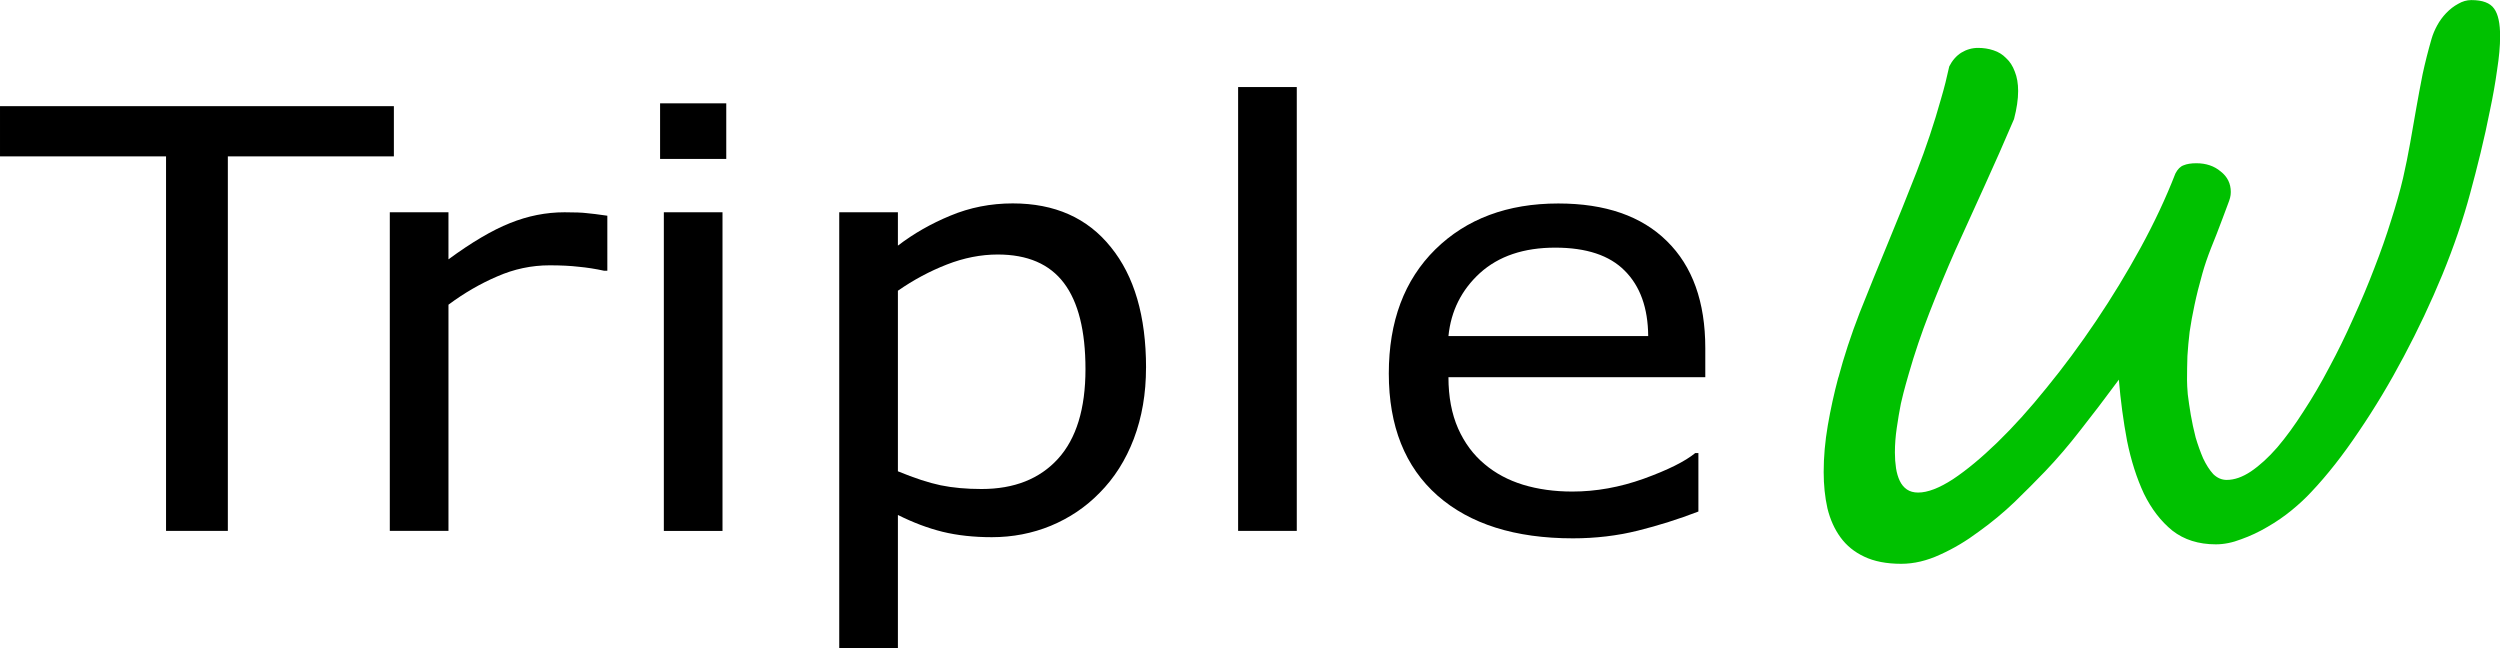 <?xml version="1.0" encoding="UTF-8" standalone="no"?>
<!-- Created with Inkscape (http://www.inkscape.org/) -->

<svg
   xmlns:dc="http://purl.org/dc/elements/1.1/"
   xmlns:cc="http://creativecommons.org/ns#"
   xmlns:rdf="http://www.w3.org/1999/02/22-rdf-syntax-ns#"
   xmlns:svg="http://www.w3.org/2000/svg"
   xmlns="http://www.w3.org/2000/svg"
   xmlns:sodipodi="http://sodipodi.sourceforge.net/DTD/sodipodi-0.dtd"
   xmlns:inkscape="http://www.inkscape.org/namespaces/inkscape"
   width="66.777mm"
   height="17.321mm"
   viewBox="0 0 66.778 17.321"
   version="1.1"
   id="svg849"
   inkscape:version="0.92.4 (5da689c313, 2019-01-14)"
   sodipodi:docname="logo_tw_dark_tr.svg"
   inkscape:export-filename="C:\inetpub\wwwroot\triplew\template\static\img\logo_sin_img_light.png"
   inkscape:export-xdpi="96"
   inkscape:export-ydpi="96">
  <defs
     id="defs843">
    <clipPath
       clipPathUnits="userSpaceOnUse"
       id="clipPath1547">
      <rect
         style="fill:#ffffff;fill-opacity:1;stroke:none;stroke-width:0.026;stroke-miterlimit:4;stroke-dasharray:0.053, 0.026;stroke-dashoffset:0;stroke-opacity:1"
         id="rect1549"
         width="15.875"
         height="15.875"
         x="-4.791"
         y="6.562" />
    </clipPath>
  </defs>
  <sodipodi:namedview
     id="base"
     pagecolor="#ffffff"
     bordercolor="#666666"
     borderopacity="1.0"
     inkscape:pageopacity="0.0"
     inkscape:pageshadow="2"
     inkscape:zoom="1.0750233"
     inkscape:cx="241.21603"
     inkscape:cy="-24.830551"
     inkscape:document-units="mm"
     inkscape:current-layer="layer1"
     showgrid="false"
     inkscape:window-width="1920"
     inkscape:window-height="1017"
     inkscape:window-x="-8"
     inkscape:window-y="-8"
     inkscape:window-maximized="1" />
  <g
     inkscape:label="Capa 1"
     inkscape:groupmode="layer"
     id="layer1"
     transform="translate(-10.487,-3.06)">
    <g
       aria-label="TripleW"
       transform="scale(1.046,0.956)"
       style="font-style:normal;font-weight:normal;font-size:16.322px;line-height:1.25;font-family:sans-serif;letter-spacing:0px;word-spacing:0px;fill:#000000;fill-opacity:1;stroke:none;stroke-width:0.265"
       id="text817">
      <path
         d="M 20.084,7.57 H 15.844 V 18.034 H 14.266 V 7.57 H 10.026 V 6.167 H 20.084 Z"
         style="font-style:normal;font-variant:normal;font-weight:normal;font-stretch:normal;font-family:sans-serif;-inkscape-font-specification:sans-serif;fill:#000000;stroke-width:0.265"
         id="path837" />
      <path
         d="m 25.535,10.766 h -0.08 q -0.335,-0.08 -0.654,-0.112 -0.311,-0.04 -0.741,-0.04 -0.693,0 -1.339,0.311 -0.646,0.303 -1.243,0.789 v 6.32 H 19.98 V 9.132 h 1.498 v 1.315 q 0.893,-0.717 1.57,-1.012 0.685,-0.303 1.395,-0.303 0.391,0 0.566,0.024 0.175,0.016 0.526,0.072 z"
         style="font-style:normal;font-variant:normal;font-weight:normal;font-stretch:normal;font-family:sans-serif;-inkscape-font-specification:sans-serif;fill:#000000;stroke-width:0.265"
         id="path839" />
      <path
         d="M 28.572,7.642 H 26.882 V 6.088 h 1.69 z m -0.096,10.393 H 26.978 V 9.132 h 1.498 z"
         style="font-style:normal;font-variant:normal;font-weight:normal;font-stretch:normal;font-family:sans-serif;-inkscape-font-specification:sans-serif;fill:#000000;stroke-width:0.265"
         id="path841" />
      <path
         d="m 39.291,13.476 q 0,1.084 -0.311,1.984 -0.311,0.893 -0.877,1.514 -0.526,0.59 -1.243,0.917 -0.709,0.319 -1.506,0.319 -0.693,0 -1.259,-0.151 -0.558,-0.151 -1.14,-0.47 v 3.73 H 31.457 V 9.132 h 1.498 v 0.932 q 0.598,-0.502 1.339,-0.837 0.749,-0.343 1.594,-0.343 1.61,0 2.503,1.219 0.901,1.211 0.901,3.371 z m -1.546,0.04 q 0,-1.61 -0.55,-2.407 -0.55,-0.797 -1.69,-0.797 -0.646,0 -1.299,0.279 -0.654,0.279 -1.251,0.733 v 5.045 q 0.638,0.287 1.092,0.391 0.462,0.104 1.044,0.104 1.251,0 1.953,-0.845 0.701,-0.845 0.701,-2.503 z"
         style="font-style:normal;font-variant:normal;font-weight:normal;font-stretch:normal;font-family:sans-serif;-inkscape-font-specification:sans-serif;fill:#000000;stroke-width:0.265"
         id="path843" />
      <path
         d="M 43.141,18.034 H 41.643 V 5.633 h 1.498 z"
         style="font-style:normal;font-variant:normal;font-weight:normal;font-stretch:normal;font-family:sans-serif;-inkscape-font-specification:sans-serif;fill:#000000;stroke-width:0.265"
         id="path845" />
      <path
         d="m 53.573,13.739 h -6.559 q 0,0.821 0.247,1.435 0.247,0.606 0.677,0.996 0.414,0.383 0.98,0.574 0.574,0.191 1.259,0.191 0.909,0 1.825,-0.359 0.925,-0.367 1.315,-0.717 h 0.08 v 1.634 q -0.757,0.319 -1.546,0.534 -0.789,0.215 -1.658,0.215 -2.216,0 -3.459,-1.195 -1.243,-1.203 -1.243,-3.411 0,-2.184 1.188,-3.467 1.195,-1.283 3.14,-1.283 1.801,0 2.774,1.052 0.98,1.052 0.98,2.989 z m -1.458,-1.148 q -0.008,-1.18 -0.598,-1.825 -0.582,-0.646 -1.777,-0.646 -1.203,0 -1.921,0.709 -0.709,0.709 -0.805,1.761 z"
         style="font-style:normal;font-variant:normal;font-weight:normal;font-stretch:normal;font-family:sans-serif;-inkscape-font-specification:sans-serif;fill:#000000;stroke-width:0.265"
         id="path847" />
      <path
         d="m 56.972,13.75 q 0.21,-0.87 0.545,-1.817 0.344,-0.947 0.717,-1.932 0.373,-0.985 0.736,-1.999 0.363,-1.023 0.622,-2.037 0.067,-0.249 0.115,-0.459 0.048,-0.21 0.096,-0.45 0.115,-0.249 0.306,-0.383 0.201,-0.134 0.43,-0.134 0.21,0 0.392,0.067 0.191,0.067 0.325,0.22 0.143,0.143 0.22,0.373 0.086,0.23 0.086,0.545 0,0.344 -0.105,0.784 -0.373,0.956 -0.756,1.875 -0.383,0.918 -0.746,1.798 -0.354,0.88 -0.66,1.741 -0.306,0.861 -0.526,1.702 -0.019,0.067 -0.077,0.296 -0.057,0.22 -0.124,0.536 -0.057,0.316 -0.105,0.679 -0.048,0.354 -0.048,0.689 0,0.23 0.029,0.44 0.029,0.201 0.096,0.354 0.067,0.153 0.182,0.239 0.115,0.086 0.287,0.086 0.363,0 0.889,-0.373 0.526,-0.383 1.138,-1.033 0.612,-0.65 1.253,-1.521 0.65,-0.87 1.262,-1.865 0.612,-0.995 1.138,-2.047 0.526,-1.052 0.889,-2.075 0.086,-0.182 0.21,-0.23 0.124,-0.057 0.325,-0.057 0.373,0 0.622,0.23 0.258,0.22 0.258,0.574 0,0.086 -0.019,0.163 -0.019,0.077 -0.057,0.182 l -0.134,0.392 q -0.153,0.45 -0.296,0.832 -0.134,0.373 -0.22,0.708 -0.124,0.478 -0.201,0.88 -0.077,0.392 -0.124,0.746 -0.038,0.344 -0.057,0.679 -0.01,0.335 -0.01,0.679 0,0.134 0.019,0.392 0.029,0.258 0.077,0.574 0.048,0.306 0.124,0.631 0.086,0.316 0.191,0.583 0.115,0.268 0.258,0.44 0.153,0.163 0.344,0.163 0.296,0 0.622,-0.239 0.335,-0.249 0.669,-0.669 0.335,-0.43 0.669,-1.004 0.344,-0.574 0.66,-1.234 0.325,-0.66 0.612,-1.368 0.296,-0.708 0.536,-1.396 0.249,-0.698 0.43,-1.339 0.191,-0.65 0.306,-1.186 0.105,-0.507 0.182,-0.985 0.077,-0.478 0.153,-0.956 0.077,-0.478 0.163,-0.956 0.096,-0.488 0.23,-0.995 0.048,-0.182 0.143,-0.373 0.096,-0.191 0.23,-0.344 0.143,-0.163 0.306,-0.258 0.163,-0.105 0.335,-0.105 0.43,0 0.583,0.239 0.153,0.23 0.153,0.775 0,0.402 -0.077,0.937 -0.067,0.536 -0.182,1.129 -0.105,0.583 -0.239,1.186 -0.134,0.603 -0.268,1.138 -0.268,1.09 -0.708,2.267 -0.44,1.167 -0.985,2.286 -0.536,1.109 -1.148,2.094 -0.603,0.985 -1.215,1.693 -0.21,0.249 -0.497,0.507 -0.287,0.258 -0.622,0.469 -0.325,0.21 -0.669,0.344 -0.335,0.143 -0.65,0.143 -0.66,0 -1.109,-0.383 -0.44,-0.392 -0.727,-1.033 -0.277,-0.65 -0.43,-1.473 -0.143,-0.832 -0.21,-1.712 -0.536,0.794 -0.985,1.415 -0.44,0.622 -0.899,1.148 -0.344,0.392 -0.775,0.851 -0.43,0.45 -0.918,0.832 -0.478,0.392 -0.985,0.641 -0.507,0.258 -0.995,0.258 -0.564,0 -0.947,-0.201 -0.373,-0.191 -0.603,-0.536 -0.23,-0.344 -0.335,-0.813 -0.096,-0.469 -0.096,-1.014 0,-0.631 0.105,-1.301 0.105,-0.669 0.268,-1.339 z"
         style="font-size:19.587px;fill:#00c100;fill-opacity:1;stroke-width:0.265"
         id="path849" />
    </g>
  </g>
</svg>
